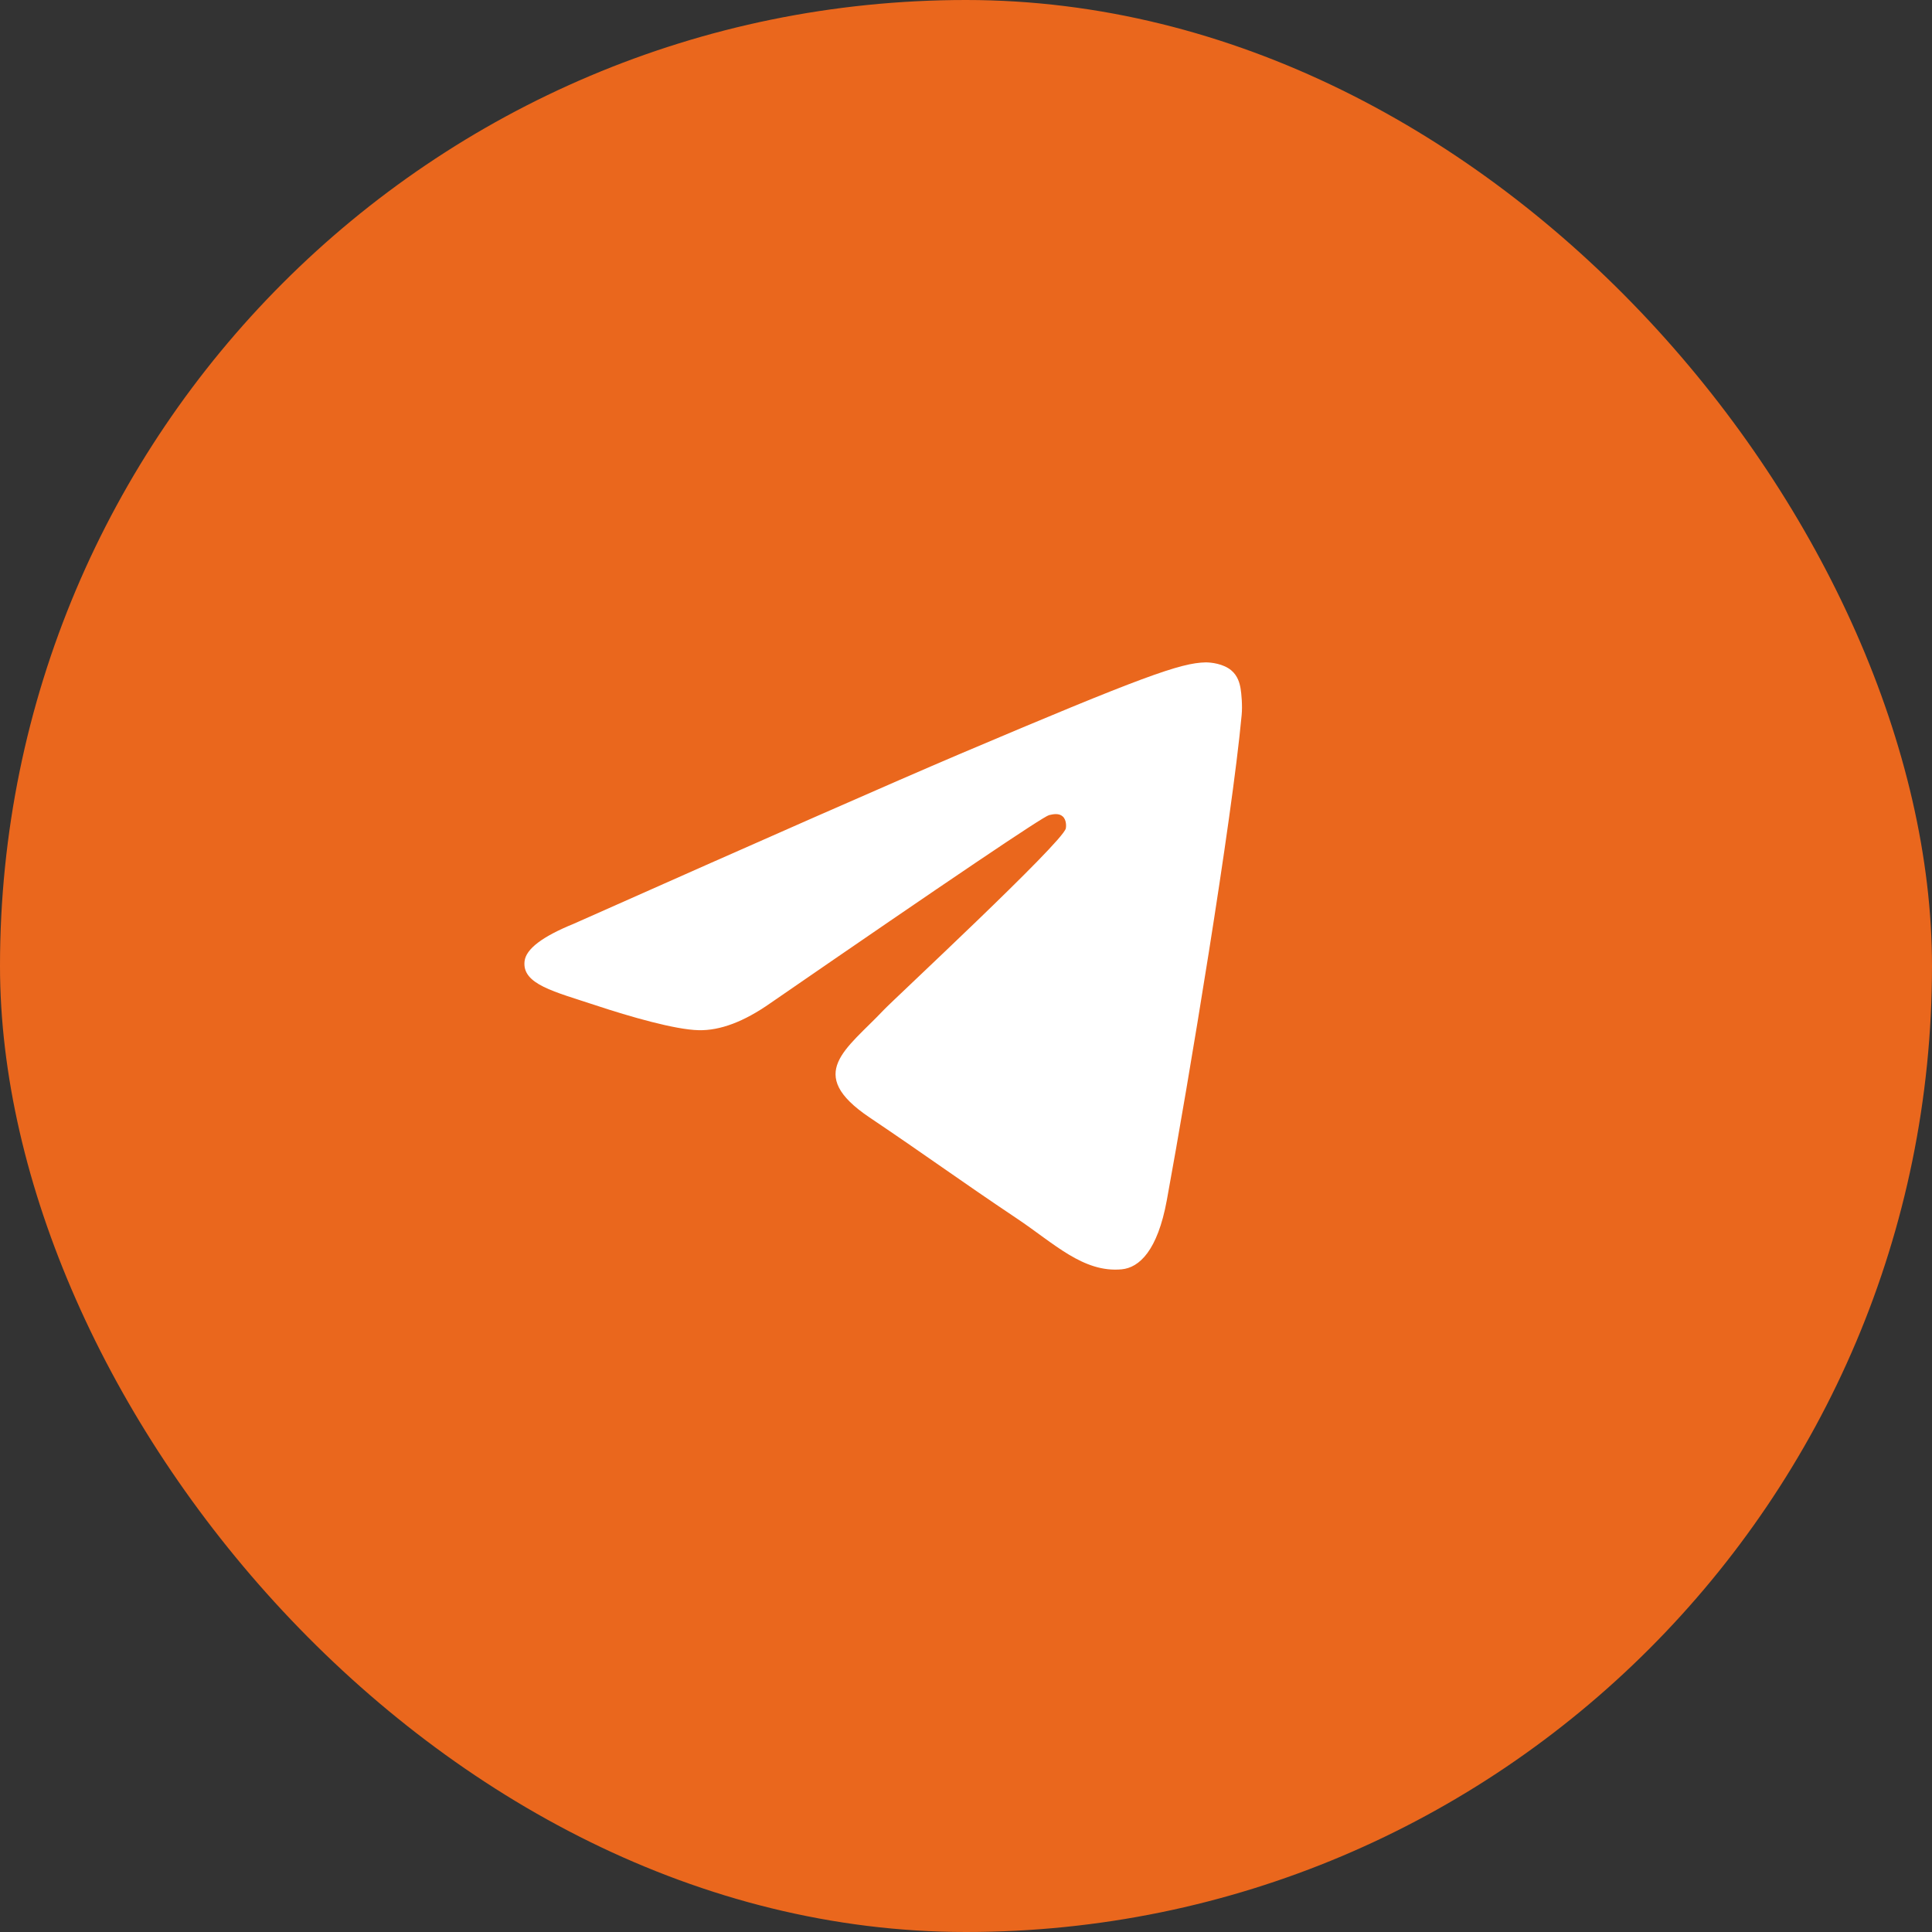 <?xml version="1.0" encoding="UTF-8"?> <svg xmlns="http://www.w3.org/2000/svg" width="40" height="40" viewBox="0 0 40 40" fill="none"><rect x="0" y="0" width="40" height="40" fill="#333333" stroke="none"/> <rect width="40" height="40" rx="20" fill="#EA671D"></rect> <path d="M11.878 19.126C15.867 17.352 18.526 16.183 19.857 15.617C23.656 14.004 24.445 13.724 24.96 13.714C25.073 13.713 25.326 13.741 25.49 13.877C25.628 13.992 25.666 14.146 25.685 14.255C25.703 14.364 25.726 14.612 25.707 14.805C25.502 17.014 24.611 22.374 24.158 24.848C23.966 25.894 23.588 26.245 23.223 26.28C22.428 26.354 21.825 25.744 21.055 25.229C19.851 24.423 19.171 23.921 18.002 23.135C16.652 22.226 17.527 21.726 18.297 20.91C18.498 20.696 21.999 17.445 22.067 17.151C22.075 17.114 22.083 16.976 22.003 16.904C21.923 16.831 21.805 16.856 21.72 16.876C21.599 16.904 19.675 18.202 15.949 20.77C15.403 21.153 14.909 21.339 14.466 21.329C13.977 21.319 13.037 21.047 12.339 20.816C11.482 20.531 10.801 20.381 10.861 19.898C10.892 19.646 11.231 19.389 11.878 19.126Z" fill="white"></path> </svg> 